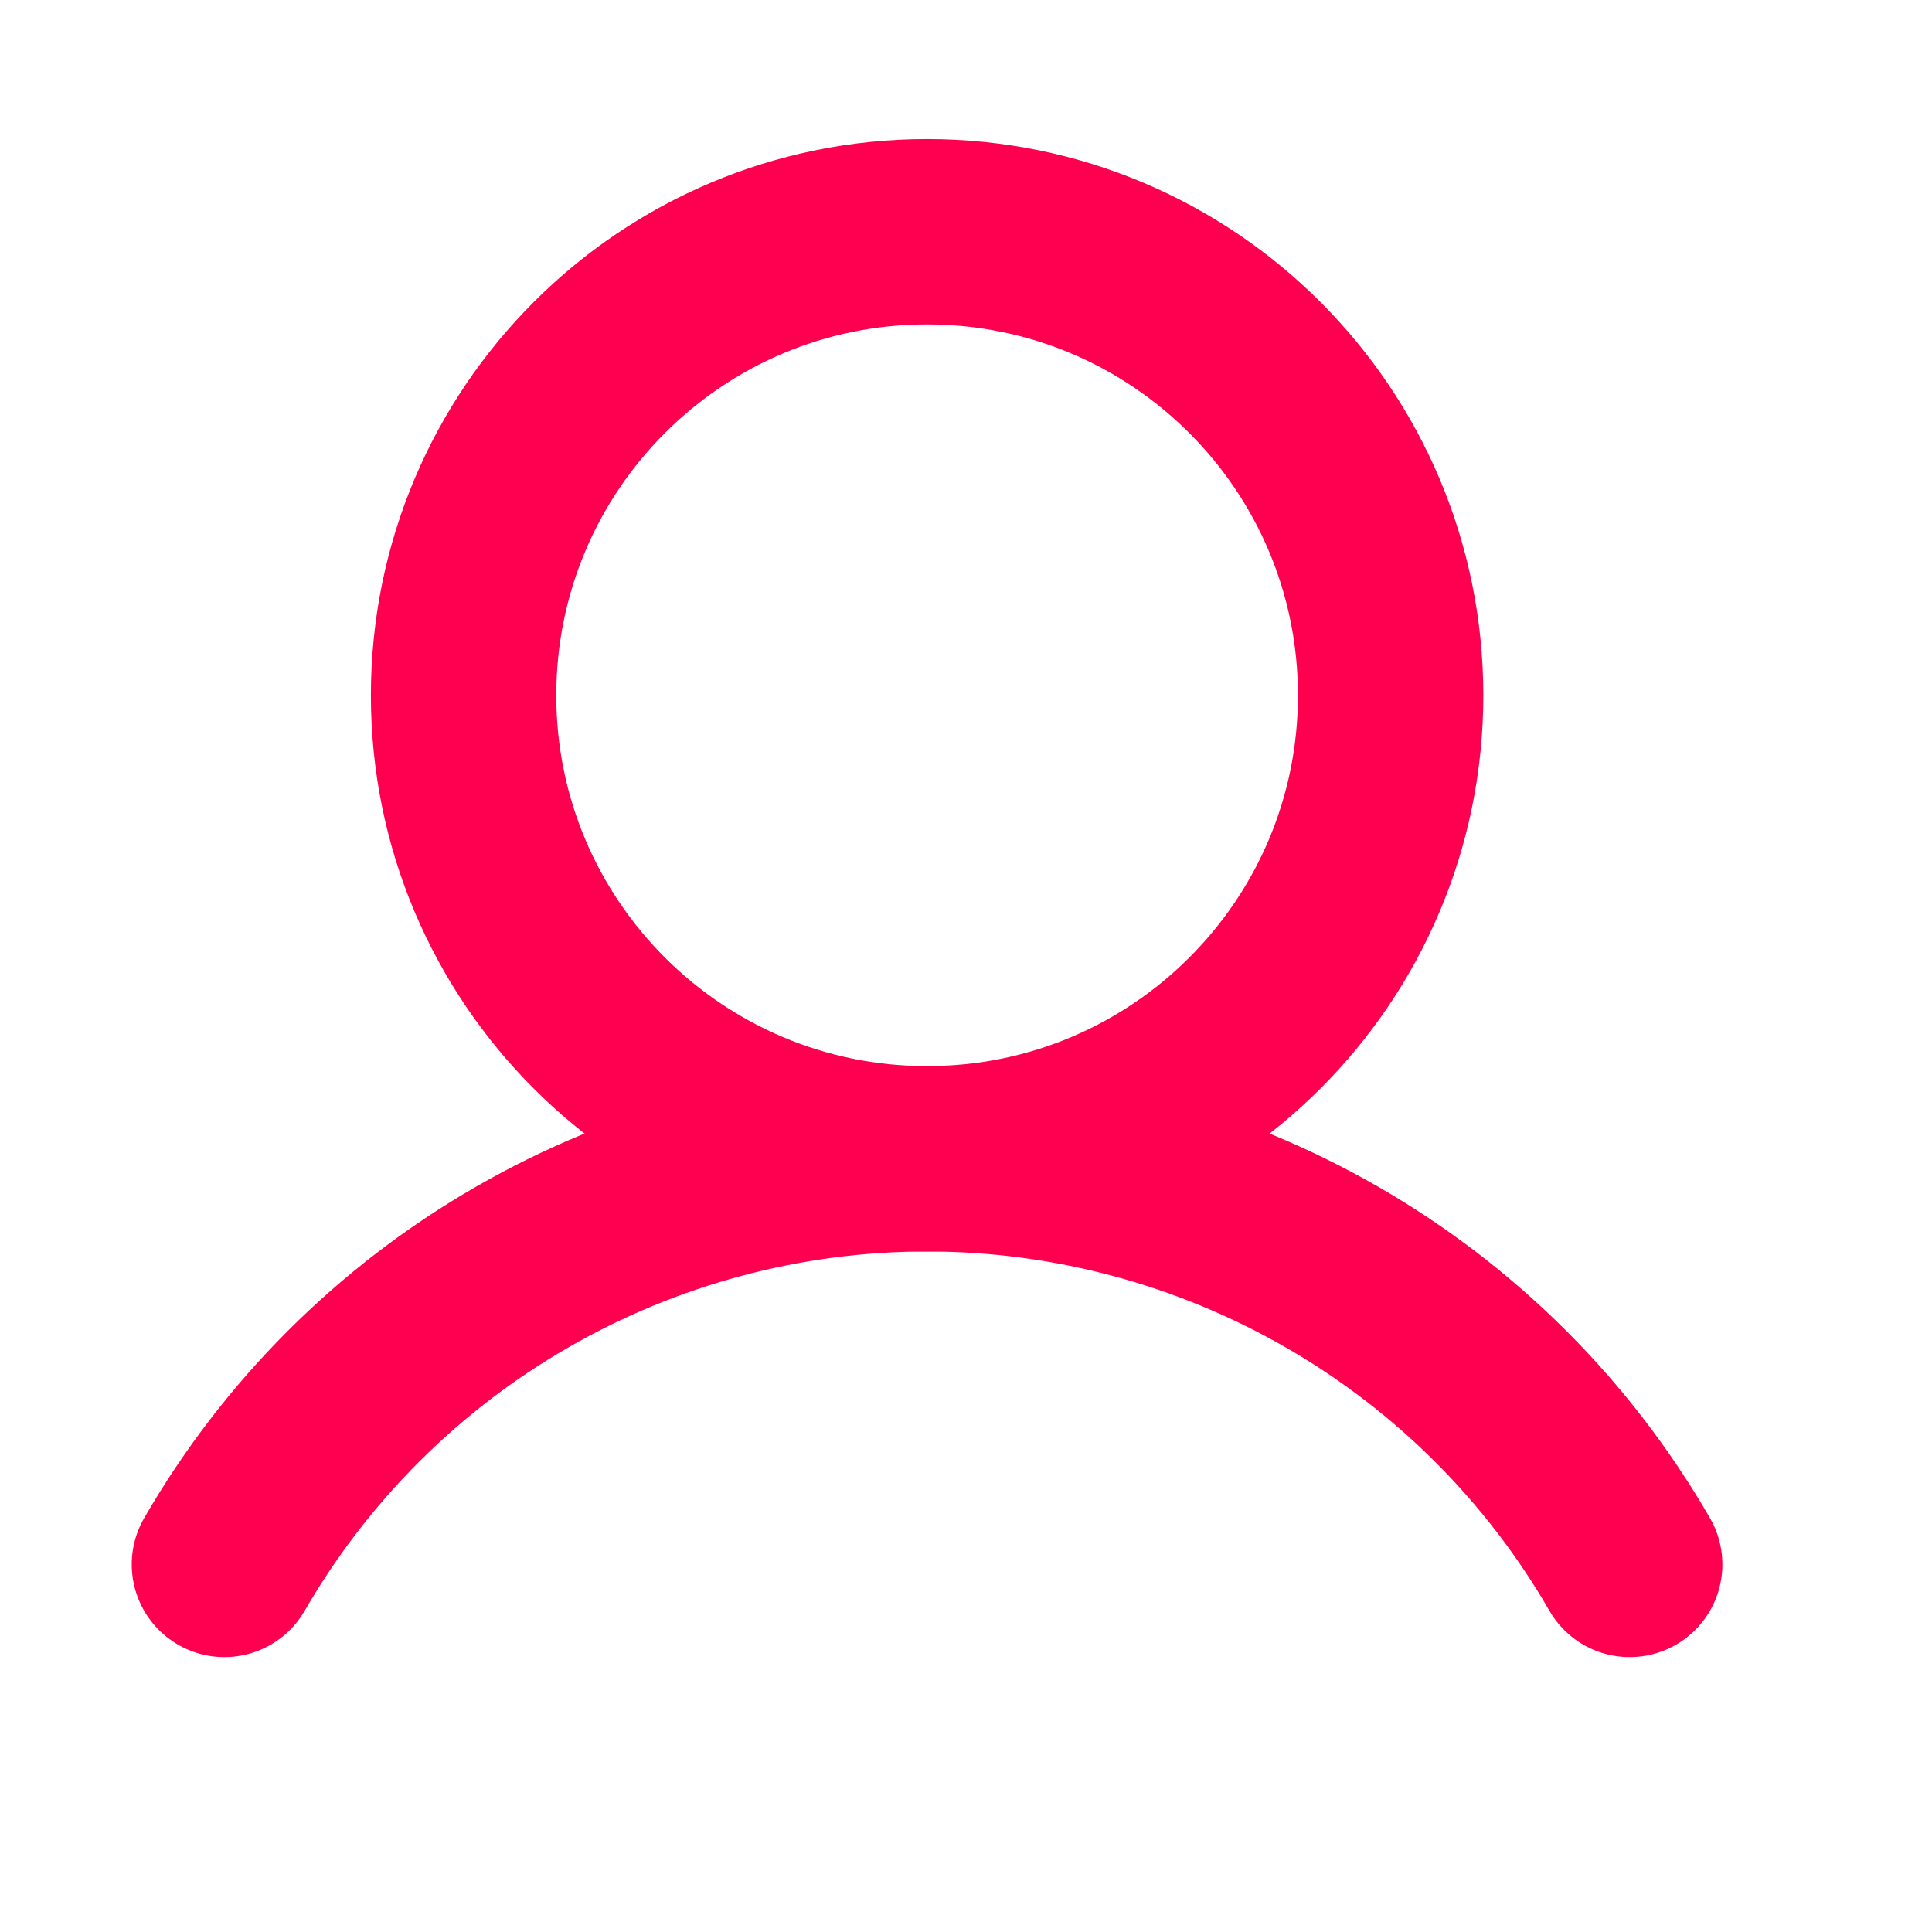 <svg width="19" height="19" viewBox="0 0 19 19" fill="none" xmlns="http://www.w3.org/2000/svg">
<path d="M9.117 11.396C11.635 11.396 13.676 9.356 13.676 6.838C13.676 4.32 11.635 2.279 9.117 2.279C6.6 2.279 4.559 4.32 4.559 6.838C4.559 9.356 6.6 11.396 9.117 11.396Z" stroke="#FF0051" stroke-width="1.823" stroke-miterlimit="10"/>
<path d="M2.207 15.385C2.908 14.172 3.915 13.165 5.128 12.465C6.341 11.765 7.717 11.396 9.117 11.396C10.518 11.396 11.893 11.765 13.106 12.465C14.319 13.165 15.327 14.172 16.027 15.385" stroke="#FF0051" stroke-width="1.823" stroke-linecap="round" stroke-linejoin="round"/>
</svg>

